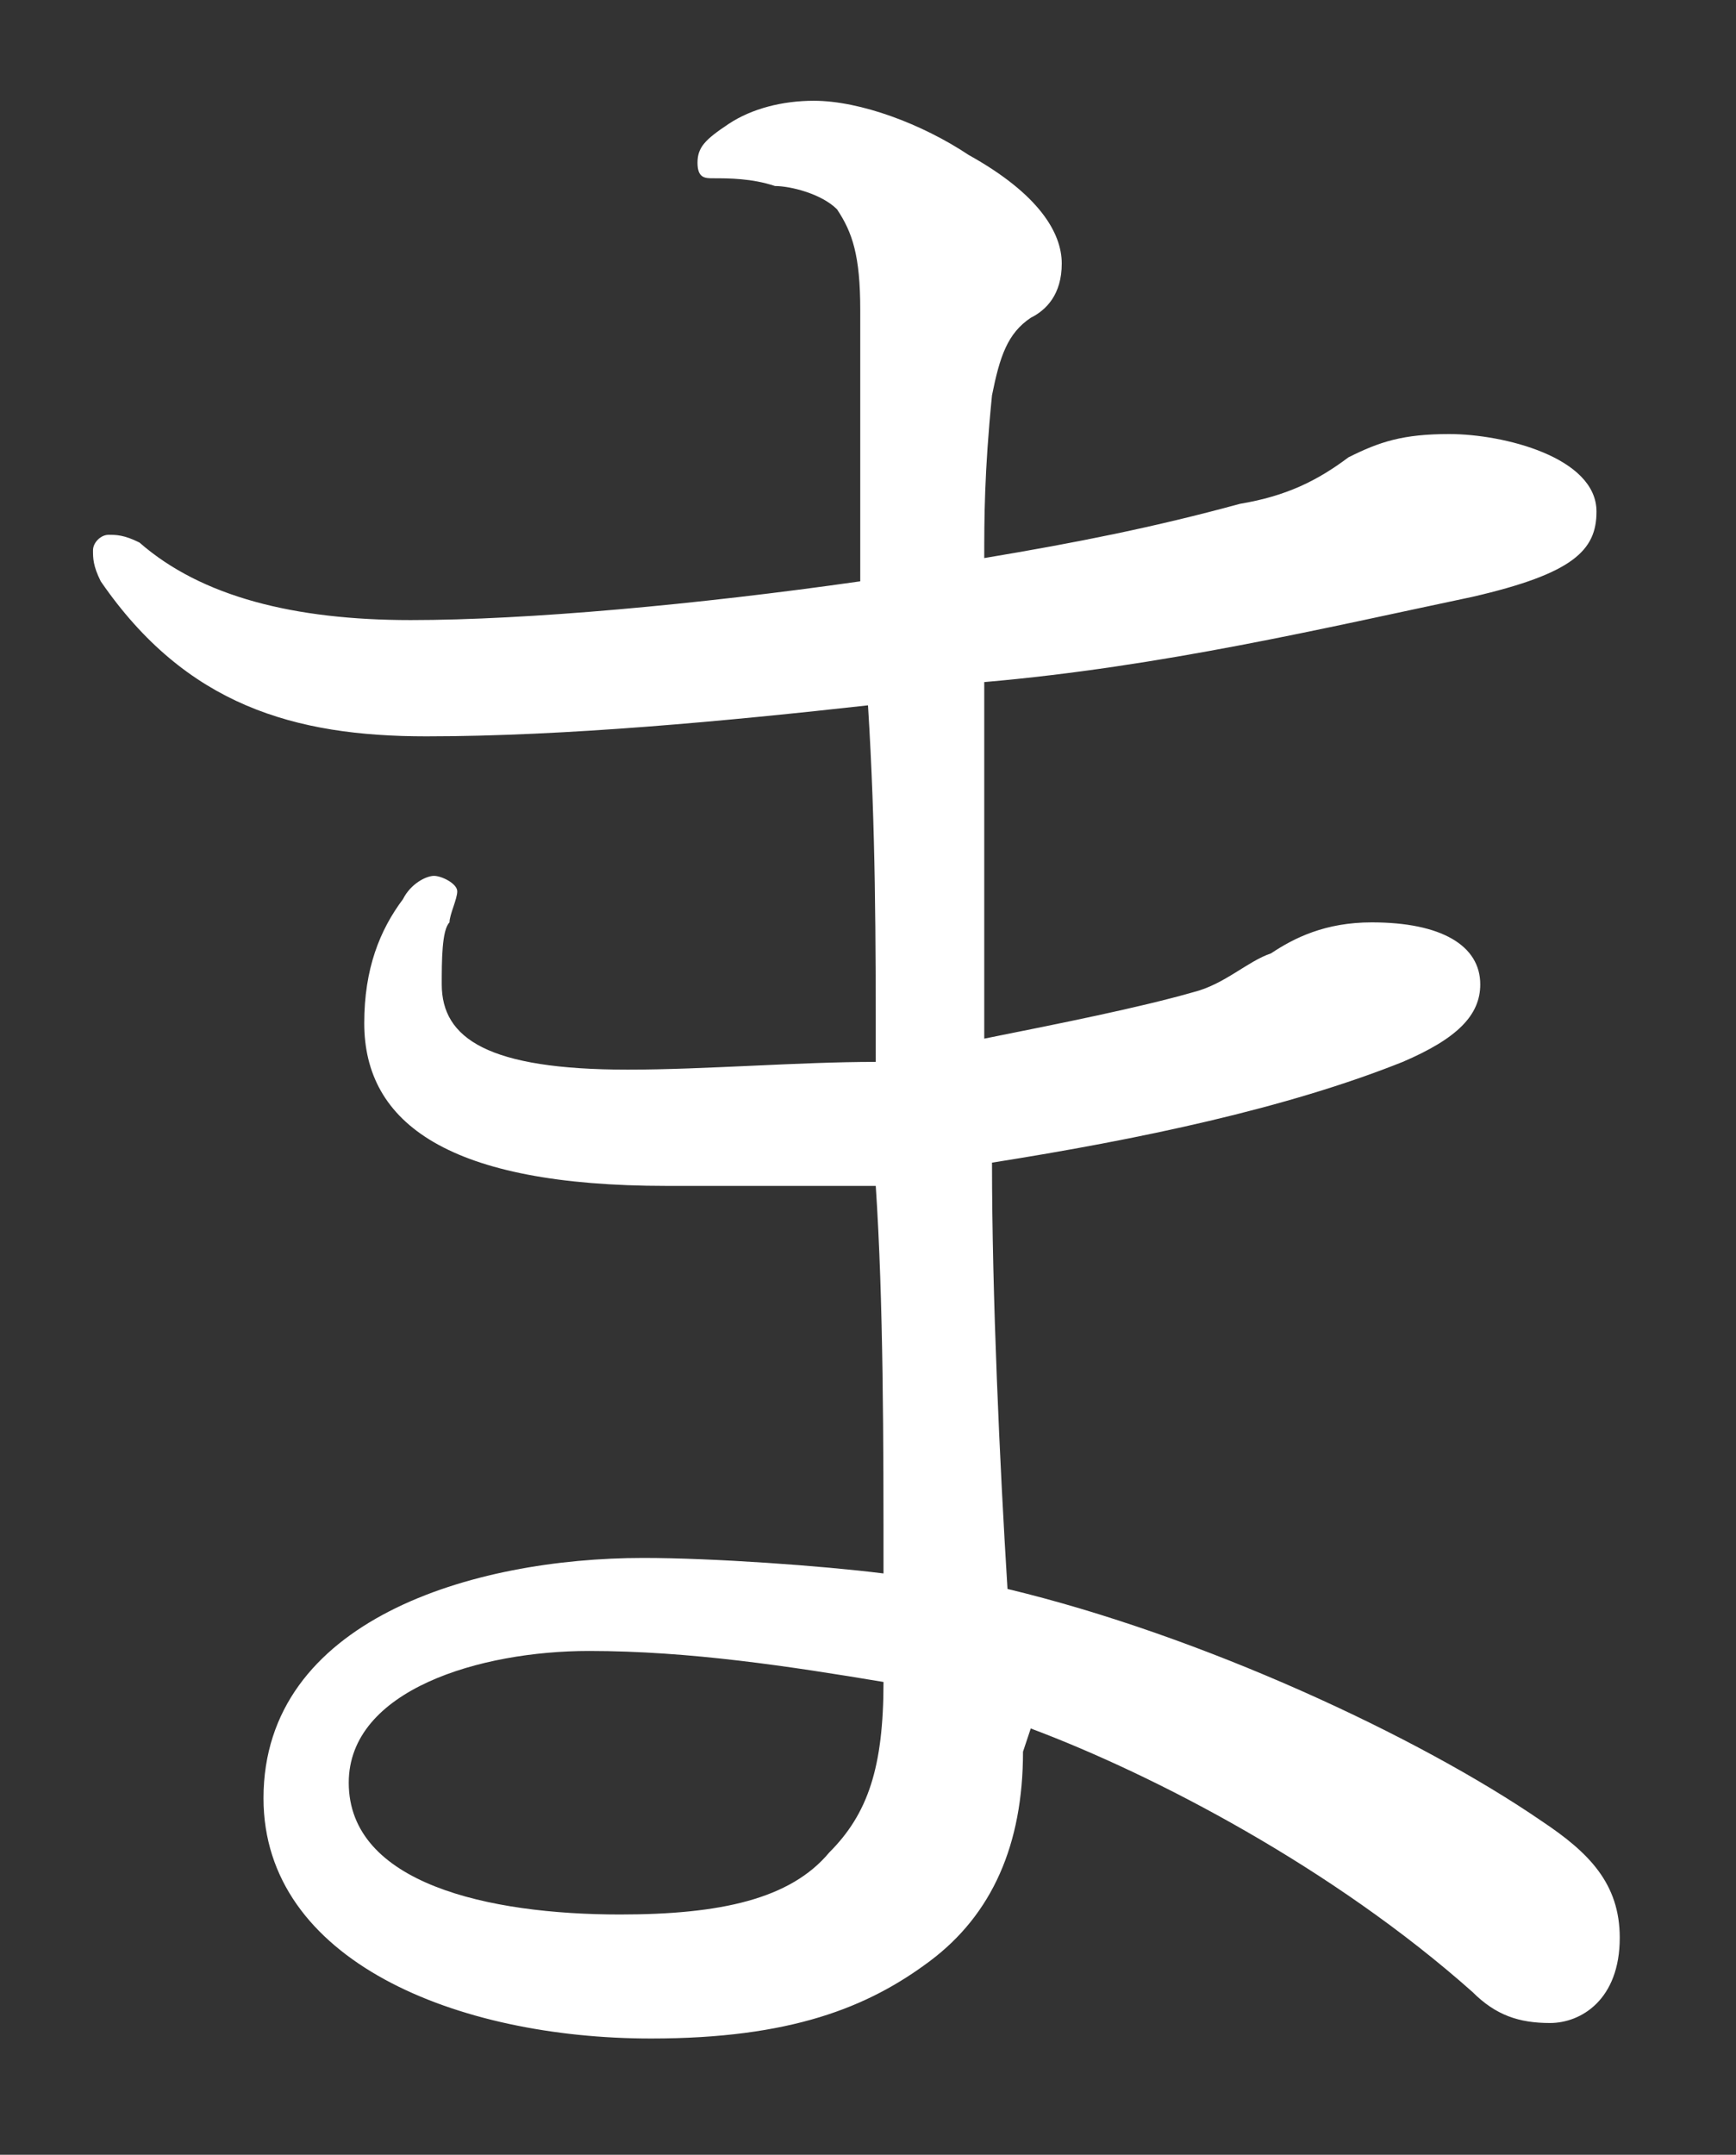 <?xml version="1.0" encoding="utf-8"?>
<!-- Generator: Adobe Illustrator 24.1.2, SVG Export Plug-In . SVG Version: 6.00 Build 0)  -->
<svg version="1.1" id="レイヤー_1" xmlns="http://www.w3.org/2000/svg" xmlns:xlink="http://www.w3.org/1999/xlink" x="0px"
	 y="0px" viewBox="0 0 22.4 27.8" style="enable-background:new 0 0 22.4 27.8;" xml:space="preserve">
<rect x="0" y="0" width="22.4" height="27.8" fill="#333333" stroke="none"/>
<style type="text/css">
	.st0{fill:#FFFFFF;}
</style>
<path class="st0" d="M13.2,22.6c0,1.2-0.4,2.1-1.2,2.7s-1.8,1-3.6,1c-2.5,0-5-1-5-3.1c0-2.3,2.7-3.1,4.9-3.1c0.9,0,2.3,0.1,3.1,0.2
	c0-1.7,0-3.5-0.1-5c-0.7,0-1.9,0-2.7,0c-2.8,0-3.9-0.8-3.9-2.1c0-0.7,0.2-1.2,0.5-1.6c0.1-0.2,0.3-0.3,0.4-0.3s0.3,0.1,0.3,0.2
	c0,0.1-0.1,0.3-0.1,0.4c-0.1,0.1-0.1,0.5-0.1,0.8c0,0.7,0.6,1.1,2.4,1.1c1,0,2.2-0.1,3.2-0.1c0-1.6,0-3-0.1-4.6
	C9.4,9.3,7.3,9.5,5.5,9.5c-1.7,0-3.1-0.4-4.2-2C1.2,7.3,1.2,7.2,1.2,7.1s0.1-0.2,0.2-0.2s0.2,0,0.4,0.1c0.8,0.7,2,1,3.5,1
	S9,7.8,11.1,7.5c0-1,0-2.5,0-3.5c0-0.7-0.1-1-0.3-1.3c-0.2-0.2-0.6-0.3-0.8-0.3C9.7,2.3,9.4,2.3,9.2,2.3C9.1,2.3,9,2.3,9,2.1
	s0.1-0.3,0.4-0.5c0.3-0.2,0.7-0.3,1.1-0.3c0.6,0,1.4,0.3,2,0.7c0.9,0.5,1.2,1,1.2,1.4S13.5,4,13.3,4.1c-0.3,0.2-0.4,0.5-0.5,1
	c-0.1,1-0.1,1.6-0.1,2.1C13.9,7,14.9,6.8,16,6.5c0.6-0.1,1-0.3,1.4-0.6c0.4-0.2,0.7-0.3,1.3-0.3c0.7,0,1.9,0.3,1.9,1
	c0,0.5-0.3,0.8-1.6,1.1c-1.9,0.4-4,0.9-6.3,1.1c0,1.6,0,3,0,4.6c1-0.2,2-0.4,2.7-0.6c0.4-0.1,0.7-0.4,1-0.5c0.3-0.2,0.7-0.4,1.3-0.4
	c0.9,0,1.4,0.3,1.4,0.8c0,0.4-0.3,0.7-1,1c-1.5,0.6-3.4,1-5.3,1.3c0,1.7,0.1,3.9,0.2,5.5c2.5,0.6,5.3,1.9,6.9,3c0.6,0.4,1,0.8,1,1.5
	c0,0.8-0.5,1.1-0.9,1.1s-0.7-0.1-1-0.4c-1.8-1.6-4.1-2.8-5.7-3.4L13.2,22.6L13.2,22.6z M7.6,21.3c-1.4,0-3.1,0.5-3.1,1.7
	c0,1.3,1.8,1.7,3.5,1.7c1.3,0,2.2-0.2,2.7-0.8c0.5-0.5,0.7-1.1,0.7-2.2C10.2,21.5,8.9,21.3,7.6,21.3z"/>
</svg>
